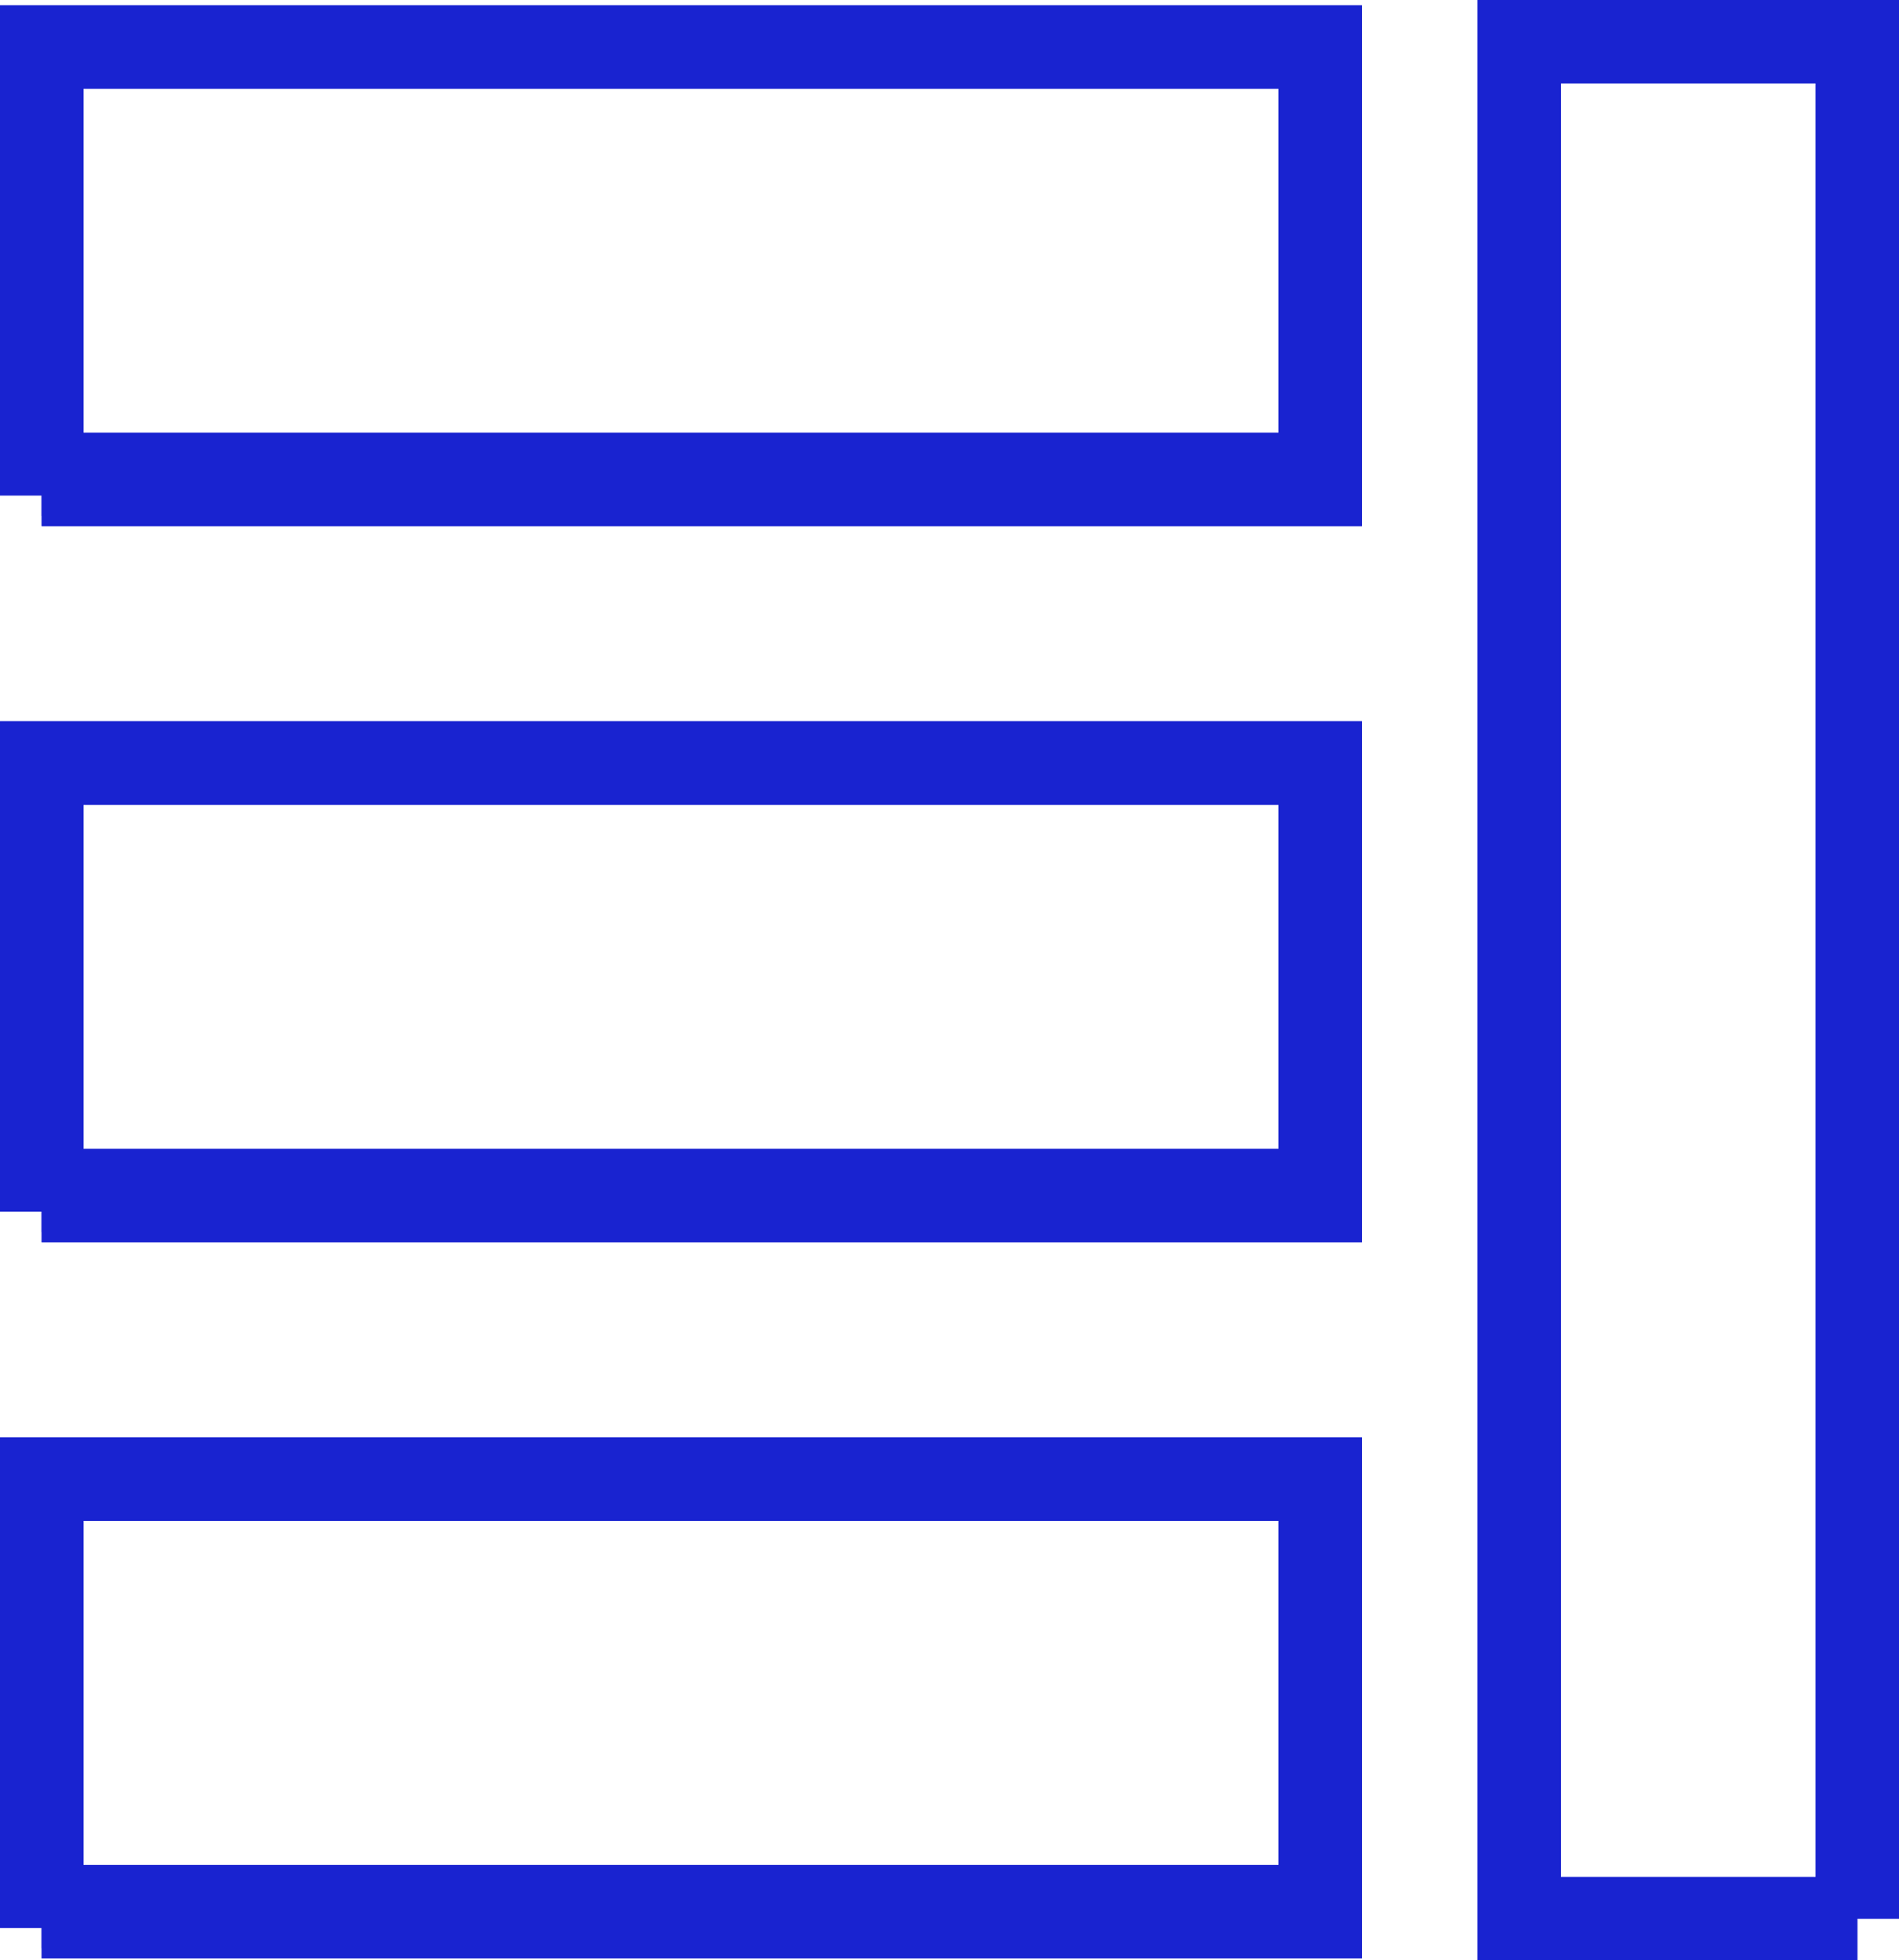<svg xmlns="http://www.w3.org/2000/svg" xmlns:xlink="http://www.w3.org/1999/xlink" width="342.1" height="353.1" viewBox="0 0 342.1 353.1">
  <defs>
    <clipPath id="clip-path">
      <rect width="245.349" height="93.807" fill="none"/>
    </clipPath>
  </defs>
  <g id="web" transform="translate(-539.9 -581.9)">
    <path id="Path_13" data-name="Path 13" d="M0,768H-60.9V429.9H0V768" transform="translate(874.5 159.5)" fill="none" stroke="#1923d0" stroke-width="15"/>
    <path id="Path_14" data-name="Path 14" d="M0,768H-60.9V429.9H0V768" transform="translate(874.5 159.5)" fill="none" stroke="#1923d0" stroke-width="15"/>
    <g id="Group_16" data-name="Group 16" transform="translate(-14)">
      <g id="Repeat_Grid_2" data-name="Repeat Grid 2" transform="translate(553.9 582.849)" clip-path="url(#clip-path)">
        <g transform="translate(-553.9 -582.849)">
          <path id="Path_15" data-name="Path 15" d="M76.973,230.349H0V0H76.973V230.349" transform="translate(791.75 590.349) rotate(90)" fill="none" stroke="#1923d0" stroke-width="15"/>
        </g>
      </g>
      <path id="Path_16" data-name="Path 16" d="M80.8,230.349H0V0H78.809V230.349" transform="translate(791.75 590.349) rotate(90)" fill="none" stroke="#1923d0" stroke-width="15"/>
      <path id="Path_17" data-name="Path 17" d="M80.8,230.349H0V0H78.809V230.349" transform="translate(791.75 590.349) rotate(90)" fill="none" stroke="#1923d0" stroke-width="15"/>
    </g>
    <g id="Group_17" data-name="Group 17" transform="translate(-14 129)">
      <g id="Repeat_Grid_2-2" data-name="Repeat Grid 2" transform="translate(553.9 582.849)" clip-path="url(#clip-path)">
        <g transform="translate(-553.9 -582.849)">
          <path id="Path_15-2" data-name="Path 15" d="M76.973,230.349H0V0H76.973V230.349" transform="translate(791.75 590.349) rotate(90)" fill="none" stroke="#1923d0" stroke-width="15"/>
        </g>
      </g>
      <path id="Path_16-2" data-name="Path 16" d="M80.8,230.349H0V0H78.809V230.349" transform="translate(791.75 590.349) rotate(90)" fill="none" stroke="#1923d0" stroke-width="15"/>
      <path id="Path_17-2" data-name="Path 17" d="M80.8,230.349H0V0H78.809V230.349" transform="translate(791.75 590.349) rotate(90)" fill="none" stroke="#1923d0" stroke-width="15"/>
    </g>
    <g id="Group_18" data-name="Group 18" transform="translate(-14 258)">
      <g id="Repeat_Grid_2-3" data-name="Repeat Grid 2" transform="translate(553.9 582.849)" clip-path="url(#clip-path)">
        <g transform="translate(-553.9 -582.849)">
          <path id="Path_15-3" data-name="Path 15" d="M76.973,230.349H0V0H76.973V230.349" transform="translate(791.75 590.349) rotate(90)" fill="none" stroke="#1923d0" stroke-width="15"/>
        </g>
      </g>
      <path id="Path_16-3" data-name="Path 16" d="M80.8,230.349H0V0H78.809V230.349" transform="translate(791.75 590.349) rotate(90)" fill="none" stroke="#1923d0" stroke-width="15"/>
      <path id="Path_17-3" data-name="Path 17" d="M80.8,230.349H0V0H78.809V230.349" transform="translate(791.75 590.349) rotate(90)" fill="none" stroke="#1923d0" stroke-width="15"/>
    </g>
  </g>
</svg>
